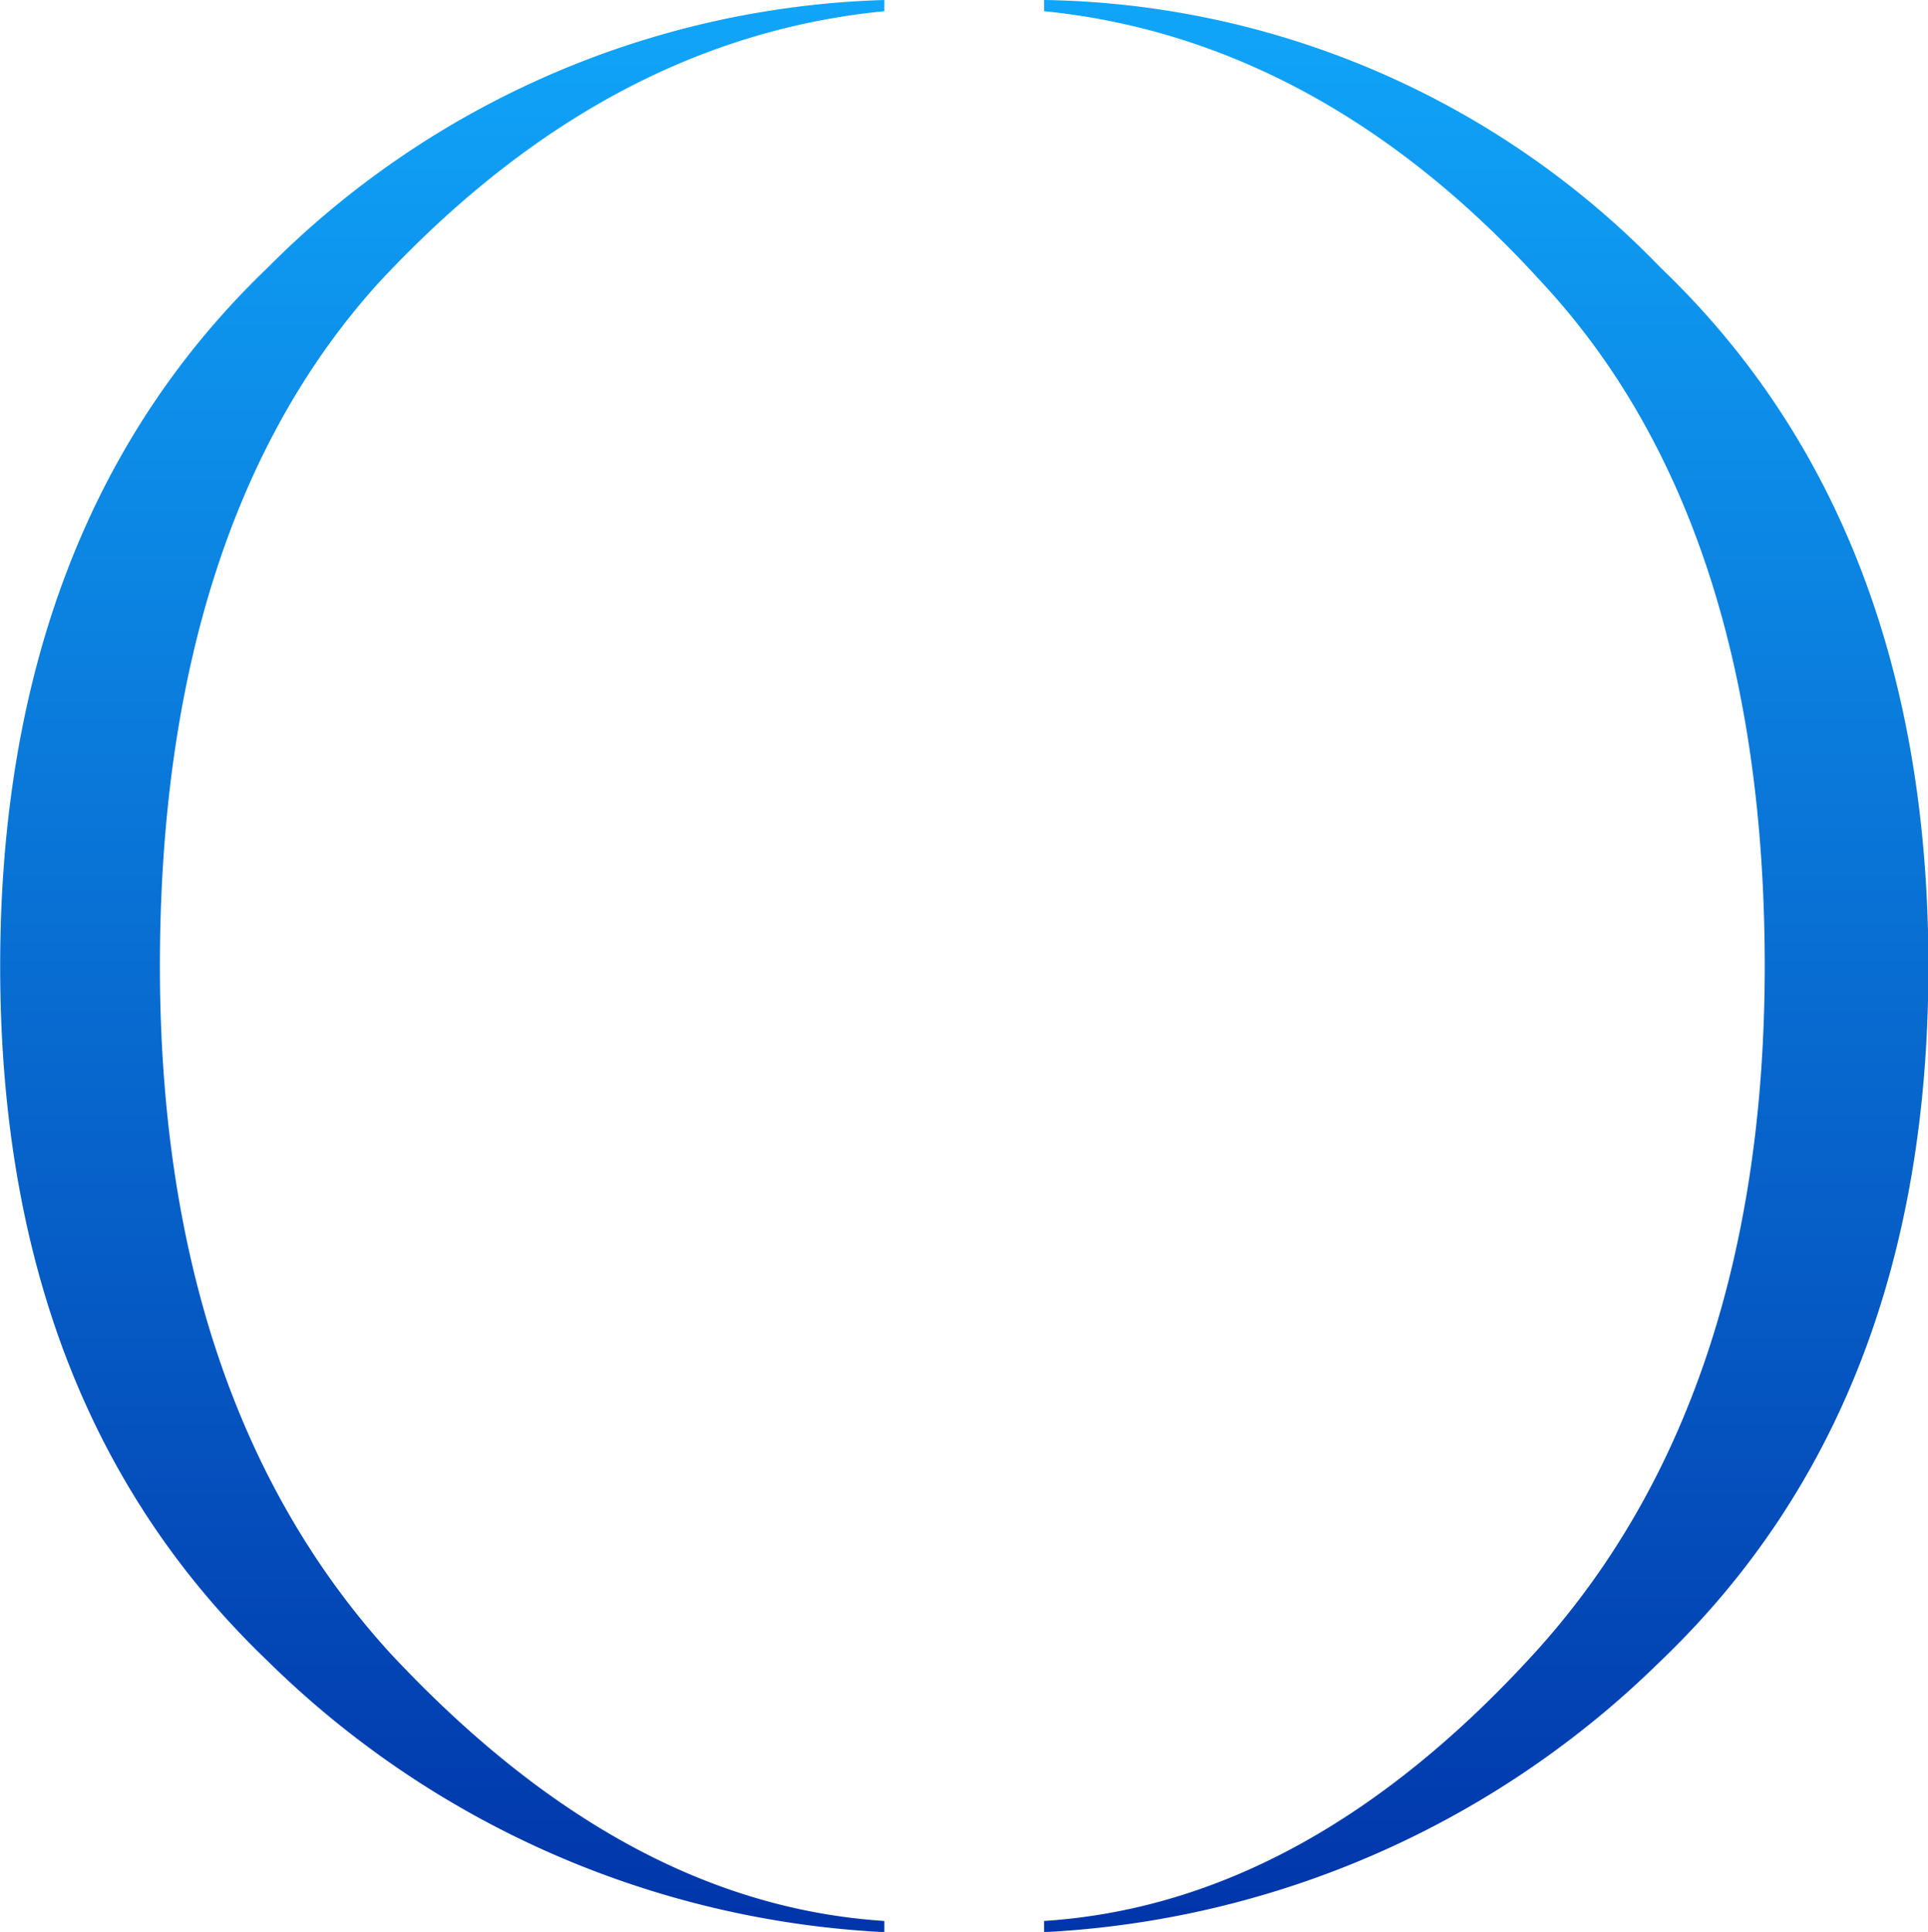 <svg xmlns="http://www.w3.org/2000/svg" xmlns:xlink="http://www.w3.org/1999/xlink" width="45.367" height="45.456" viewBox="0 0 45.367 45.456">
  <defs>
    <linearGradient id="linear-gradient" x1="0.5" x2="0.5" y2="1" gradientUnits="objectBoundingBox">
      <stop offset="0" stop-color="#10a6fa"/>
      <stop offset="1" stop-color="#0135aa"/>
    </linearGradient>
  </defs>
  <path id="Path_25" data-name="Path 25" d="M262.5,26.593c-4.459.438-8.391,2.623-11.89,6.381-3.409,3.758-5.156,9.178-5.156,16.083,0,6.818,1.836,12.238,5.419,16.171,3.673,3.936,7.516,6.032,11.626,6.3v.263a22.277,22.277,0,0,1-14.512-6.381c-4.2-4.022-6.292-9.441-6.292-16.349s2.1-12.414,6.292-16.431a21.341,21.341,0,0,1,14.512-6.3Zm3.759-.263a20.588,20.588,0,0,1,14.509,6.3c4.2,4.018,6.3,9.527,6.3,16.431s-2.1,12.327-6.3,16.349a22.277,22.277,0,0,1-14.509,6.381v-.263q6.16-.4,11.537-6.3c3.583-3.933,5.42-9.353,5.42-16.171,0-6.9-1.747-12.325-5.246-16.083-3.409-3.758-7.342-5.943-11.712-6.381Z" transform="translate(-241.691 -26.33)" fill="url(#linear-gradient)"/>
</svg>
